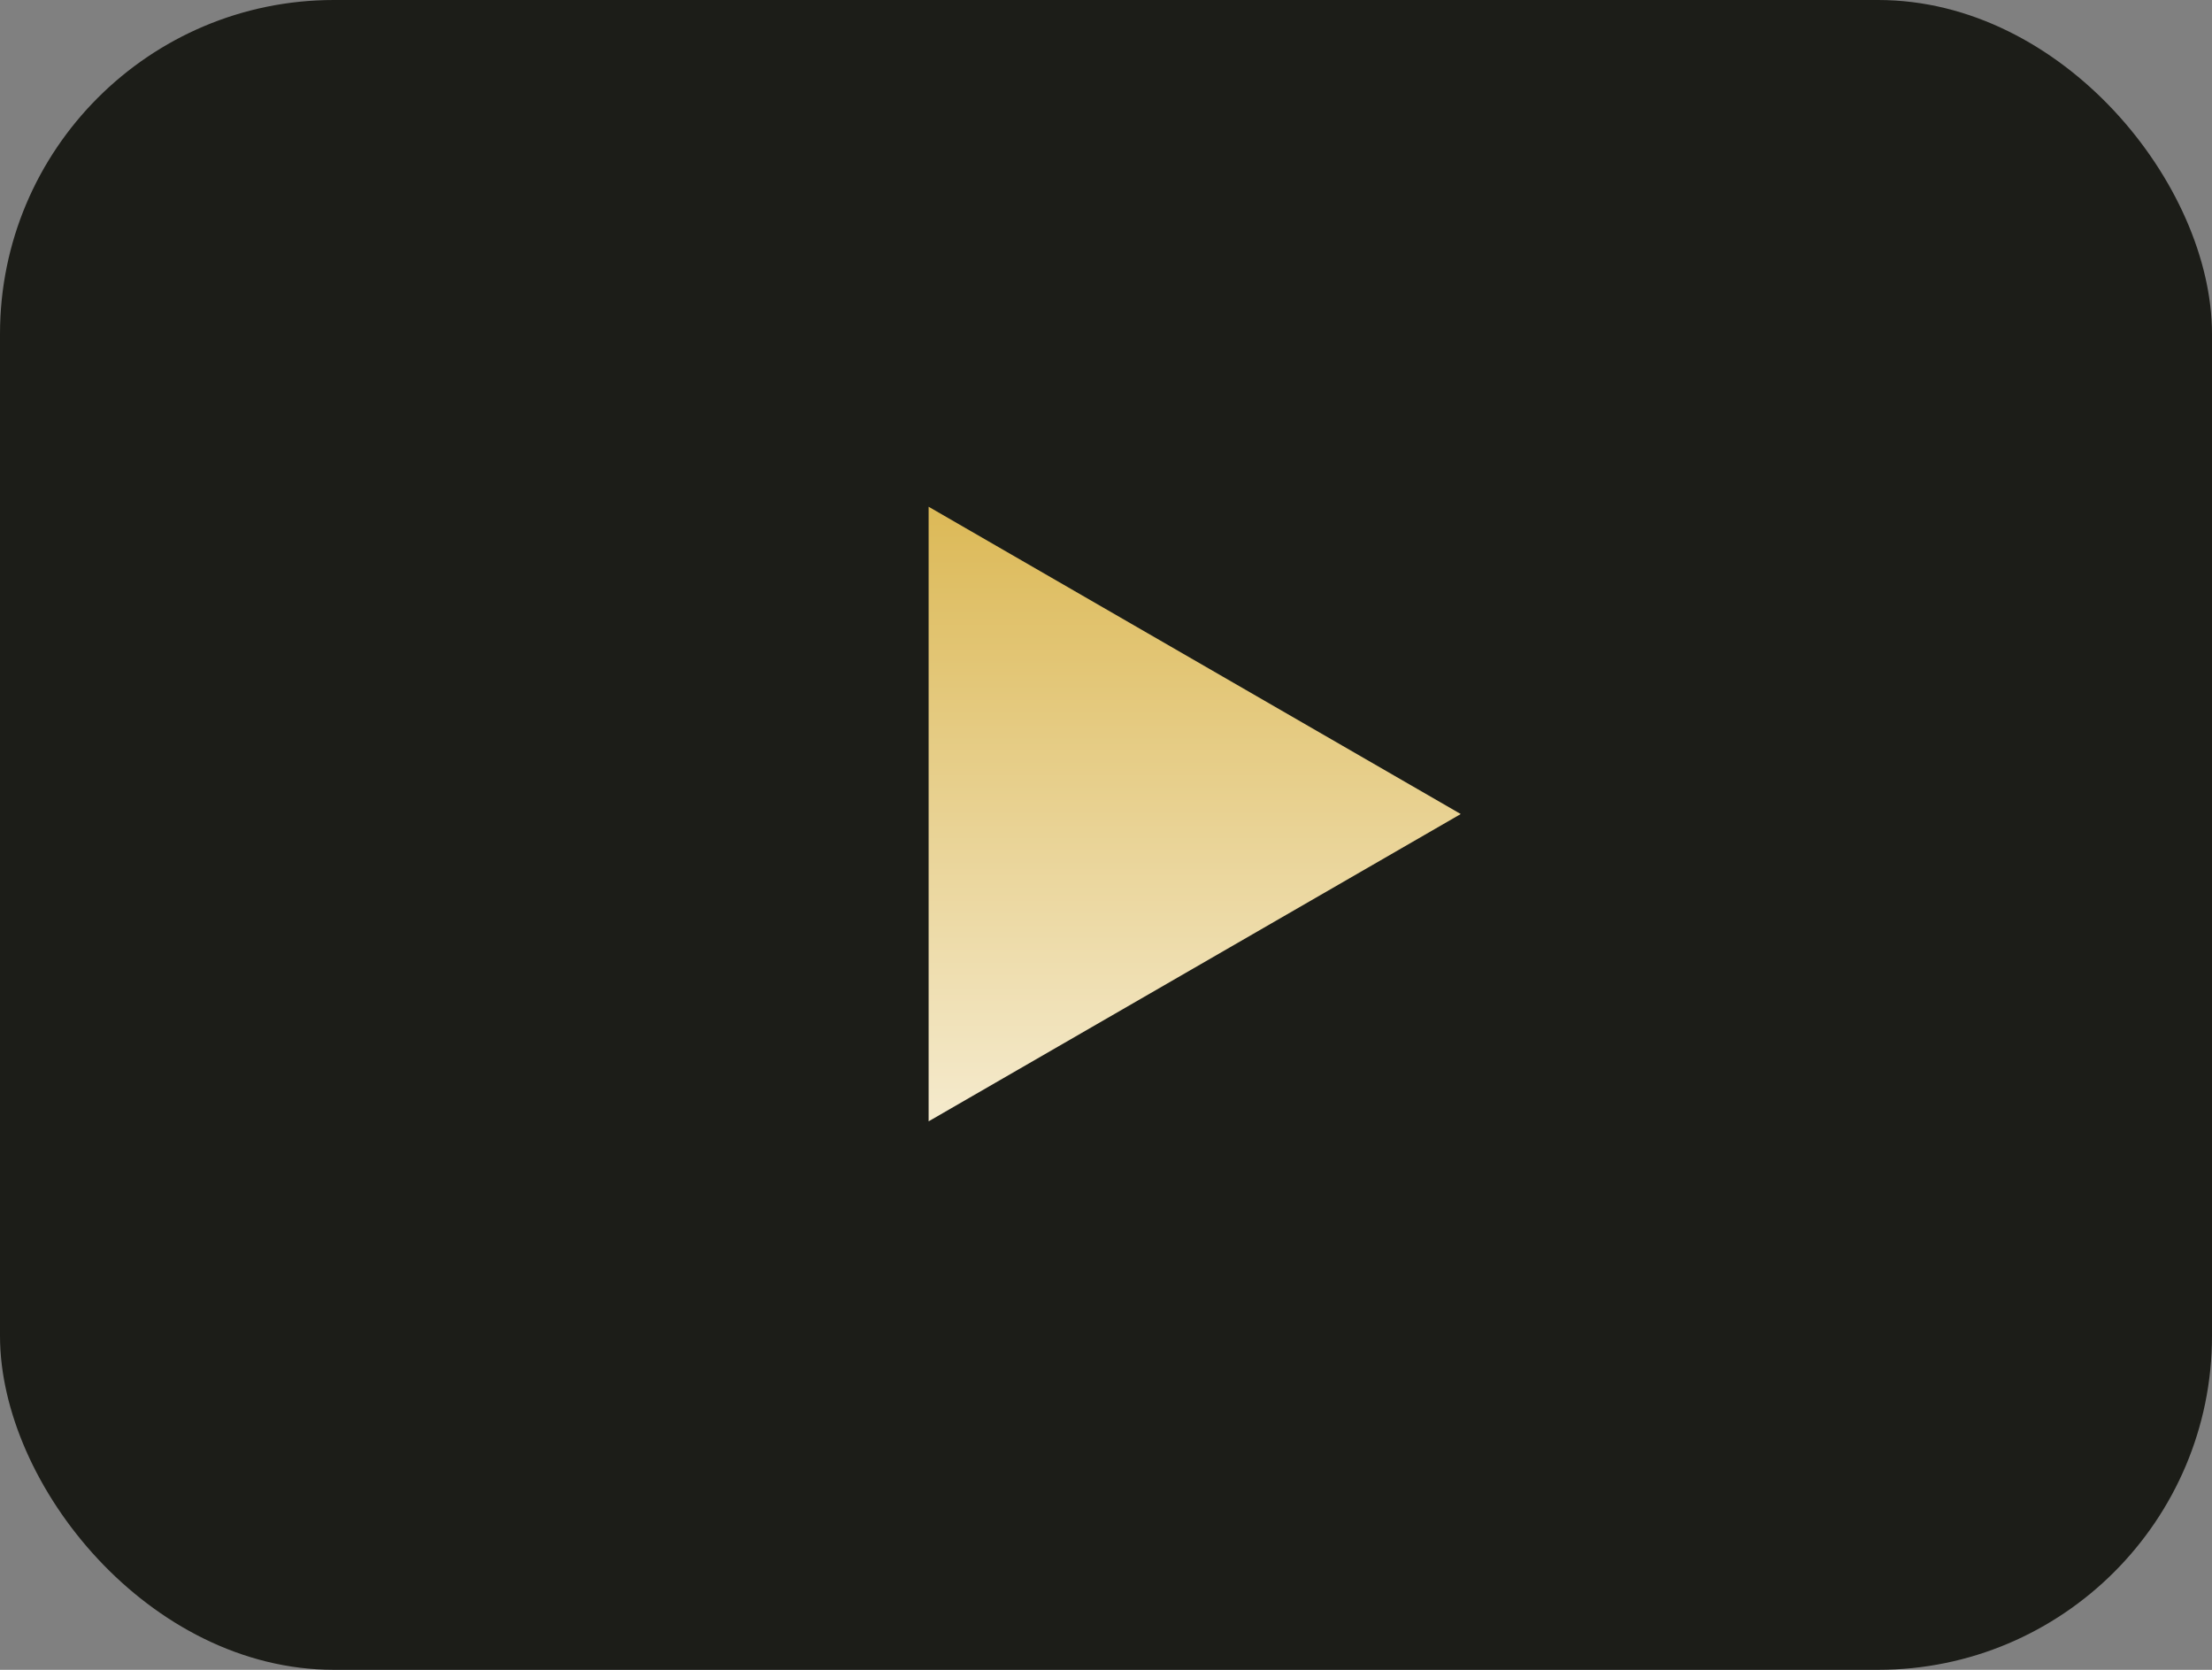 <?xml version="1.0" encoding="UTF-8"?> <svg xmlns="http://www.w3.org/2000/svg" width="53" height="40" viewBox="0 0 53 40" fill="none"><rect x="0" y="0" width="53" height="40" fill="#808080" stroke="none"/> <rect width="53" height="40" rx="8" fill="#1C1D18"></rect> <path d="M35 19.5L22.25 26.861L22.25 12.139L35 19.5Z" fill="url(#paint0_linear_654_1022)"></path> <defs> <linearGradient id="paint0_linear_654_1022" x1="26.5" y1="11.532" x2="26.5" y2="33.111" gradientUnits="userSpaceOnUse"> <stop stop-color="#DBB752"></stop> <stop offset="1" stop-color="white"></stop> </linearGradient> </defs> </svg> 